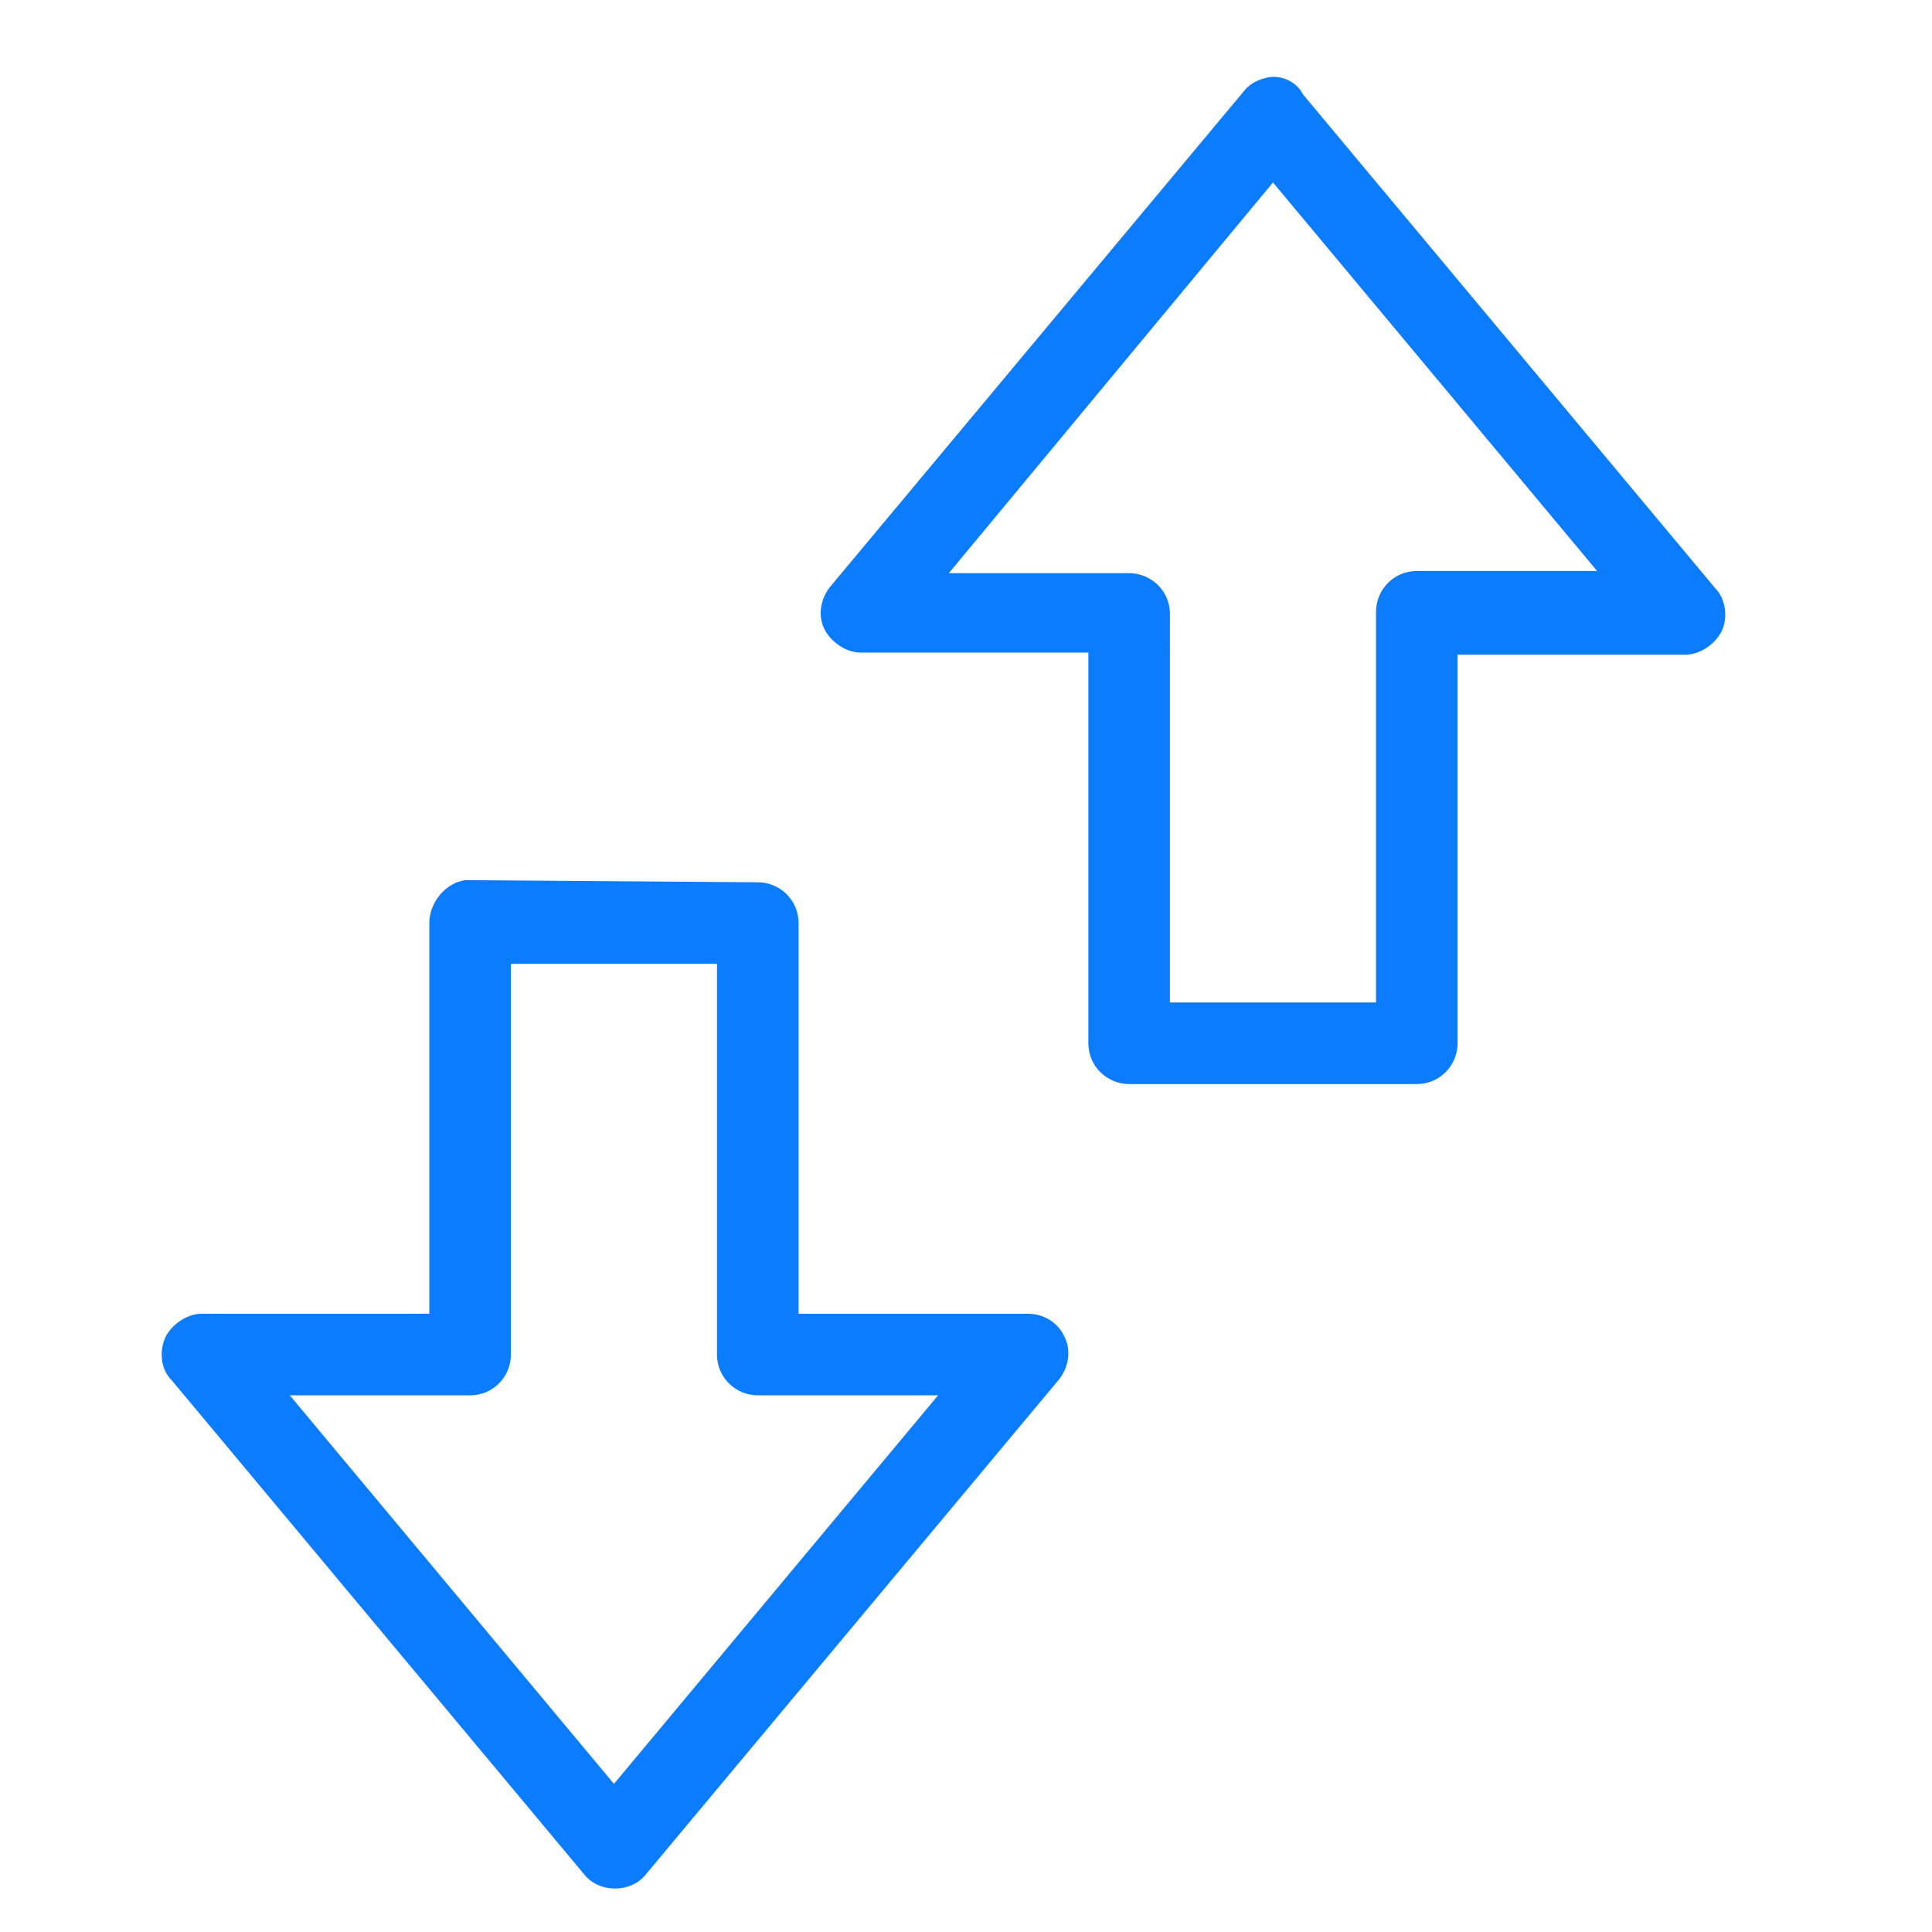 <?xml version="1.0" encoding="utf-8"?>
<!-- Generator: Adobe Illustrator 19.2.0, SVG Export Plug-In . SVG Version: 6.00 Build 0)  -->
<svg version="1.1" id="Calque_1" xmlns="http://www.w3.org/2000/svg" xmlns:xlink="http://www.w3.org/1999/xlink" x="0px" y="0px"
	 viewBox="0 0 90 90" style="enable-background:new 0 0 90 90;" xml:space="preserve">
<style type="text/css">
	.st0{fill:#0C7CFF;}
	.st1{fill:#F7D3A9;}
	.st2{fill:#FF3333;}
	.st3{fill:none;stroke:#4D4D4D;stroke-width:0.429;stroke-miterlimit:10;}
	.st4{fill:#FDB007;}
	.st5{fill:#FFFF00;}
	.st6{fill:#180C50;}
	.st7{fill:url(#SVGID_1_);}
	.st8{opacity:8.000000e-02;}
	.st9{fill:#6DB8FF;}
	.st10{fill:#FFFFFF;}
	.st11{fill:url(#SVGID_2_);}
	.st12{fill:none;stroke:#FFFFFF;stroke-width:1.777;stroke-miterlimit:10;}
	.st13{fill:url(#SVGID_3_);}
	.st14{fill:url(#SVGID_4_);}
	.st15{fill:url(#SVGID_5_);}
	.st16{fill:url(#SVGID_6_);}
	.st17{fill:url(#SVGID_7_);}
	.st18{fill:#0088B9;}
	.st19{fill:#EFA3A3;}
	.st20{fill:#DB543A;}
	.st21{fill:#574E50;}
	.st22{fill:url(#SVGID_8_);}
	.st23{opacity:0.1;fill:#576382;}
	.st24{fill:url(#SVGID_9_);}
	.st25{fill:url(#SVGID_10_);}
	.st26{fill:url(#SVGID_11_);}
	.st27{fill:url(#SVGID_12_);}
	.st28{fill:url(#SVGID_13_);}
	.st29{fill:#4D75C4;}
	.st30{fill:url(#SVGID_14_);}
	.st31{fill:url(#SVGID_15_);}
	.st32{opacity:0.2;fill:#4D75C4;}
	.st33{fill:#00CCFF;}
	.st34{fill:#2F1C33;}
	.st35{fill:#E83F63;}
	.st36{fill:#E8754D;}
	.st37{fill:url(#SVGID_16_);}
	.st38{fill:url(#SVGID_17_);}
	.st39{fill:#FBFEFF;}
	.st40{fill:url(#SVGID_18_);}
	.st41{fill:url(#SVGID_19_);}
	.st42{fill:url(#SVGID_20_);}
	.st43{fill:url(#SVGID_21_);}
	.st44{fill:#241084;}
	.st45{fill:#F6A091;}
	.st46{fill:#3878FF;}
	.st47{fill:url(#SVGID_22_);}
	.st48{fill:url(#SVGID_23_);}
	.st49{fill:#489AFF;}
	.st50{fill:#E3EAFF;}
	.st51{fill:url(#SVGID_24_);}
	.st52{fill:#C8D6F2;}
	.st53{opacity:0.2;fill:#424261;}
	.st54{opacity:0.21;fill:#E3EAFF;}
	.st55{fill:#F9FBFC;}
	.st56{fill:#CDD4FF;}
	.st57{fill:#BB87EE;}
	.st58{fill:#CED6FF;}
	.st59{fill:#F79A74;}
	.st60{fill:#544DB8;}
	.st61{fill:#404040;}
	.st62{fill-rule:evenodd;clip-rule:evenodd;fill:#180C50;}
	.st63{fill:url(#SVGID_25_);}
	.st64{fill:url(#SVGID_26_);}
	.st65{opacity:0.56;}
	.st66{fill:url(#SVGID_27_);}
	.st67{fill:#2D1E56;}
	.st68{fill:url(#SVGID_28_);}
	.st69{fill:url(#SVGID_29_);}
	.st70{fill:#E2E2E2;}
	.st71{fill:url(#SVGID_30_);}
	.st72{fill:url(#SVGID_31_);}
	.st73{opacity:0.29;fill:#FFFFFF;}
	.st74{fill:url(#SVGID_32_);}
	.st75{opacity:0.3;}
	.st76{fill:url(#SVGID_33_);}
	.st77{fill:#134261;}
	.st78{fill:url(#SVGID_36_);}
	.st79{fill:url(#SVGID_37_);}
	.st80{fill:url(#SVGID_38_);}
	.st81{clip-path:url(#SVGID_40_);fill:url(#SVGID_41_);}
	.st82{clip-path:url(#SVGID_40_);}
	.st83{opacity:0.4;clip-path:url(#SVGID_40_);fill:#8E87AD;}
	.st84{opacity:0.4;fill:#8E87AD;}
	.st85{fill:url(#SVGID_42_);}
	.st86{opacity:0.42;fill:#180C50;}
	.st87{fill:url(#SVGID_43_);}
	.st88{opacity:0.2;}
	.st89{fill:url(#SVGID_44_);}
	.st90{fill:url(#SVGID_47_);}
	.st91{fill:url(#SVGID_48_);}
	.st92{fill:url(#SVGID_49_);}
	.st93{fill:url(#SVGID_50_);}
	.st94{fill:url(#SVGID_51_);}
	.st95{fill:url(#SVGID_52_);}
	.st96{fill:url(#SVGID_53_);}
	.st97{fill:url(#SVGID_54_);}
	.st98{fill:url(#SVGID_55_);}
	.st99{fill:url(#SVGID_56_);}
	.st100{fill:url(#SVGID_57_);}
	.st101{fill:url(#SVGID_58_);}
	.st102{fill:url(#SVGID_59_);}
	.st103{fill:url(#SVGID_60_);}
	.st104{fill:url(#SVGID_61_);}
	.st105{fill:url(#SVGID_62_);}
	.st106{fill:url(#SVGID_63_);}
	.st107{fill:url(#SVGID_64_);}
	.st108{fill:url(#SVGID_65_);}
	.st109{fill:url(#SVGID_66_);}
	.st110{fill:url(#SVGID_67_);}
	.st111{fill:url(#SVGID_68_);}
	.st112{fill:url(#SVGID_69_);}
	.st113{fill:url(#SVGID_70_);}
	.st114{fill:url(#SVGID_71_);}
	.st115{fill:url(#SVGID_72_);}
	.st116{fill:url(#SVGID_73_);}
	.st117{fill:url(#SVGID_74_);}
	.st118{fill:url(#SVGID_75_);}
	.st119{fill:url(#SVGID_76_);}
	.st120{fill:url(#SVGID_77_);}
	.st121{fill:url(#SVGID_78_);}
	.st122{fill:url(#SVGID_79_);}
	.st123{fill:url(#SVGID_80_);}
	.st124{fill:url(#SVGID_81_);}
	.st125{fill:url(#SVGID_82_);}
	.st126{fill:url(#SVGID_83_);}
	.st127{fill:url(#SVGID_84_);}
	.st128{fill:url(#SVGID_85_);}
	.st129{fill:url(#SVGID_86_);}
	.st130{fill:url(#SVGID_87_);}
	.st131{fill:url(#SVGID_88_);}
	.st132{fill:url(#SVGID_89_);}
	.st133{fill:url(#SVGID_90_);}
	.st134{fill:url(#SVGID_91_);}
	.st135{fill:url(#SVGID_92_);}
	.st136{fill:url(#SVGID_93_);}
	.st137{fill:url(#SVGID_94_);}
	.st138{fill:url(#SVGID_95_);}
	.st139{fill:url(#SVGID_96_);}
	.st140{fill:url(#SVGID_97_);}
	.st141{fill:url(#SVGID_98_);}
	.st142{fill:url(#SVGID_99_);}
	.st143{fill:url(#SVGID_100_);}
	.st144{fill:url(#SVGID_101_);}
	.st145{fill:url(#SVGID_102_);}
	.st146{fill:url(#SVGID_103_);}
	.st147{fill:url(#SVGID_104_);}
	.st148{fill:url(#SVGID_105_);}
	.st149{fill:url(#SVGID_106_);}
	.st150{fill:url(#SVGID_107_);}
	.st151{fill:url(#SVGID_108_);}
	.st152{fill:url(#SVGID_109_);}
	.st153{fill:url(#SVGID_110_);}
	.st154{fill:url(#SVGID_111_);}
	.st155{fill:url(#SVGID_112_);}
	.st156{fill:url(#SVGID_113_);}
	.st157{fill:url(#SVGID_114_);}
	.st158{fill:url(#SVGID_115_);}
	.st159{fill:url(#SVGID_116_);}
	.st160{fill:url(#SVGID_117_);}
	.st161{fill:url(#SVGID_118_);}
	.st162{fill:url(#SVGID_119_);}
	.st163{fill:url(#SVGID_120_);}
	.st164{fill:url(#SVGID_121_);}
	.st165{fill:url(#SVGID_122_);}
	.st166{opacity:0.7;fill:url(#SVGID_123_);}
	.st167{fill:#D1A988;}
	.st168{fill:#683D1D;}
	.st169{opacity:0.7;fill:url(#SVGID_124_);}
	.st170{opacity:0.7;fill:url(#SVGID_125_);}
	.st171{fill:#936444;}
	.st172{fill:#4C423C;}
	.st173{fill:#DBCBBF;}
	.st174{opacity:0.7;fill:url(#SVGID_126_);}
	.st175{opacity:0.7;fill:url(#SVGID_127_);}
	.st176{opacity:0.7;fill:url(#SVGID_128_);}
	.st177{opacity:0.7;fill:url(#SVGID_129_);}
	.st178{opacity:0.7;fill:url(#SVGID_130_);}
	.st179{opacity:0.7;fill:url(#SVGID_131_);}
	.st180{opacity:0.7;fill:url(#SVGID_132_);}
	.st181{opacity:0.7;fill:url(#SVGID_133_);}
	.st182{opacity:0.7;fill:url(#SVGID_134_);}
	.st183{opacity:0.7;fill:url(#SVGID_135_);}
	.st184{opacity:0.7;fill:url(#SVGID_136_);}
	.st185{fill:#E2B79A;}
	.st186{opacity:0.7;fill:url(#SVGID_137_);}
	.st187{opacity:0.7;fill:url(#SVGID_138_);}
	.st188{opacity:0.7;fill:url(#SVGID_139_);}
	.st189{opacity:0.7;fill:url(#SVGID_140_);}
	.st190{fill:#562F15;}
	.st191{opacity:0.7;fill:url(#SVGID_141_);}
	.st192{opacity:0.7;fill:url(#SVGID_142_);}
	.st193{fill:#EFD9BD;}
	.st194{opacity:0.7;fill:url(#SVGID_143_);}
	.st195{opacity:0.7;fill:url(#SVGID_144_);}
	.st196{opacity:0.7;fill:url(#SVGID_145_);}
	.st197{opacity:0.7;fill:url(#SVGID_146_);}
	.st198{opacity:0.7;fill:url(#SVGID_147_);}
	.st199{opacity:0.7;fill:url(#SVGID_148_);}
	.st200{opacity:0.7;fill:url(#SVGID_149_);}
	.st201{opacity:0.7;fill:url(#SVGID_150_);}
	.st202{opacity:0.7;fill:url(#SVGID_151_);}
	.st203{opacity:0.7;fill:url(#SVGID_152_);}
	.st204{opacity:0.7;fill:url(#SVGID_153_);}
	.st205{opacity:0.7;fill:url(#SVGID_154_);}
	.st206{opacity:0.7;fill:url(#SVGID_155_);}
	.st207{opacity:0.7;fill:url(#SVGID_156_);}
	.st208{opacity:0.7;fill:url(#SVGID_157_);}
	.st209{opacity:0.7;fill:url(#SVGID_158_);}
	.st210{opacity:0.7;fill:url(#SVGID_159_);}
	.st211{opacity:0.7;fill:url(#SVGID_160_);}
	.st212{opacity:0.7;fill:url(#SVGID_161_);}
	.st213{opacity:0.7;fill:url(#SVGID_162_);}
	.st214{opacity:0.7;fill:url(#SVGID_163_);}
	.st215{opacity:0.7;fill:url(#SVGID_164_);}
	.st216{opacity:0.7;fill:url(#SVGID_165_);}
	.st217{opacity:0.7;fill:url(#SVGID_166_);}
	.st218{opacity:0.7;fill:url(#SVGID_167_);}
	.st219{opacity:0.7;fill:url(#SVGID_168_);}
	.st220{opacity:0.7;fill:url(#SVGID_169_);}
	.st221{opacity:0.7;fill:url(#SVGID_170_);}
	.st222{opacity:0.7;fill:url(#SVGID_171_);}
	.st223{opacity:0.7;fill:url(#SVGID_172_);}
	.st224{opacity:0.7;fill:url(#SVGID_173_);}
	.st225{opacity:0.7;fill:url(#SVGID_174_);}
	.st226{opacity:0.7;fill:url(#SVGID_175_);}
	.st227{opacity:0.7;fill:url(#SVGID_176_);}
	.st228{opacity:0.7;fill:url(#SVGID_177_);}
	.st229{opacity:0.7;fill:url(#SVGID_178_);}
	.st230{opacity:0.7;fill:url(#SVGID_179_);}
	.st231{opacity:0.7;fill:url(#SVGID_180_);}
	.st232{opacity:0.7;fill:url(#SVGID_181_);}
	.st233{opacity:0.7;fill:url(#SVGID_182_);}
	.st234{opacity:0.7;fill:url(#SVGID_183_);}
	.st235{opacity:0.7;fill:url(#SVGID_184_);}
	.st236{opacity:0.7;fill:url(#SVGID_185_);}
	.st237{opacity:0.7;fill:url(#SVGID_186_);}
	.st238{opacity:0.7;fill:url(#SVGID_187_);}
	.st239{opacity:0.7;fill:url(#SVGID_188_);}
	.st240{opacity:0.7;fill:url(#SVGID_189_);}
	.st241{opacity:0.7;fill:url(#SVGID_190_);}
	.st242{opacity:0.7;fill:url(#SVGID_191_);}
	.st243{opacity:0.7;fill:url(#SVGID_192_);}
	.st244{opacity:0.7;fill:url(#SVGID_193_);}
	.st245{opacity:0.7;fill:url(#SVGID_194_);}
	.st246{display:none;}
	.st247{display:inline;fill:#EFD9BD;}
	.st248{display:inline;fill:#D1A988;}
	.st249{display:inline;}
	.st250{display:inline;fill:#0C7CFF;}
	.st251{display:inline;fill:#FF3333;}
	.st252{fill-rule:evenodd;clip-rule:evenodd;fill:#FFFFFF;}
</style>
<path class="st0" d="M59.1,3.6c-0.5,0.1-0.9,0.3-1.2,0.7l-19.2,23c-0.5,0.6-0.6,1.4-0.3,2s1,1.1,1.7,1.1h10.6v18.2
	c0,1.1,0.9,1.9,1.9,1.9H66c1.1,0,1.9-0.9,1.9-1.9V30.5h10.6c0.7,0,1.4-0.5,1.7-1.1s0.2-1.5-0.3-2l-19.2-23
	C60.4,3.8,59.7,3.5,59.1,3.6z M59.3,8.5l15.1,18.1H66c-1.1,0-1.9,0.9-1.9,1.9v18.2h-9.6V28.6c0-1.1-0.9-1.9-1.9-1.9h-8.4L59.3,8.5z
	 M21.7,41C20.8,41.1,20,42,20,43v18.2H9.4c-0.7,0-1.4,0.5-1.7,1.1c-0.3,0.7-0.2,1.5,0.3,2l19.2,23c0.7,0.9,2.2,0.9,2.9,0l19.2-23
	c0.5-0.6,0.6-1.4,0.3-2c-0.3-0.7-1-1.1-1.7-1.1H37.2V43c0-1.1-0.9-1.9-1.9-1.9L21.7,41L21.7,41z M23.8,44.9h9.6v18.2
	c0,1.1,0.9,1.9,1.9,1.9h8.4L28.6,83.1L13.5,65h8.4c1.1,0,1.9-0.9,1.9-1.9L23.8,44.9z"/>
</svg>
